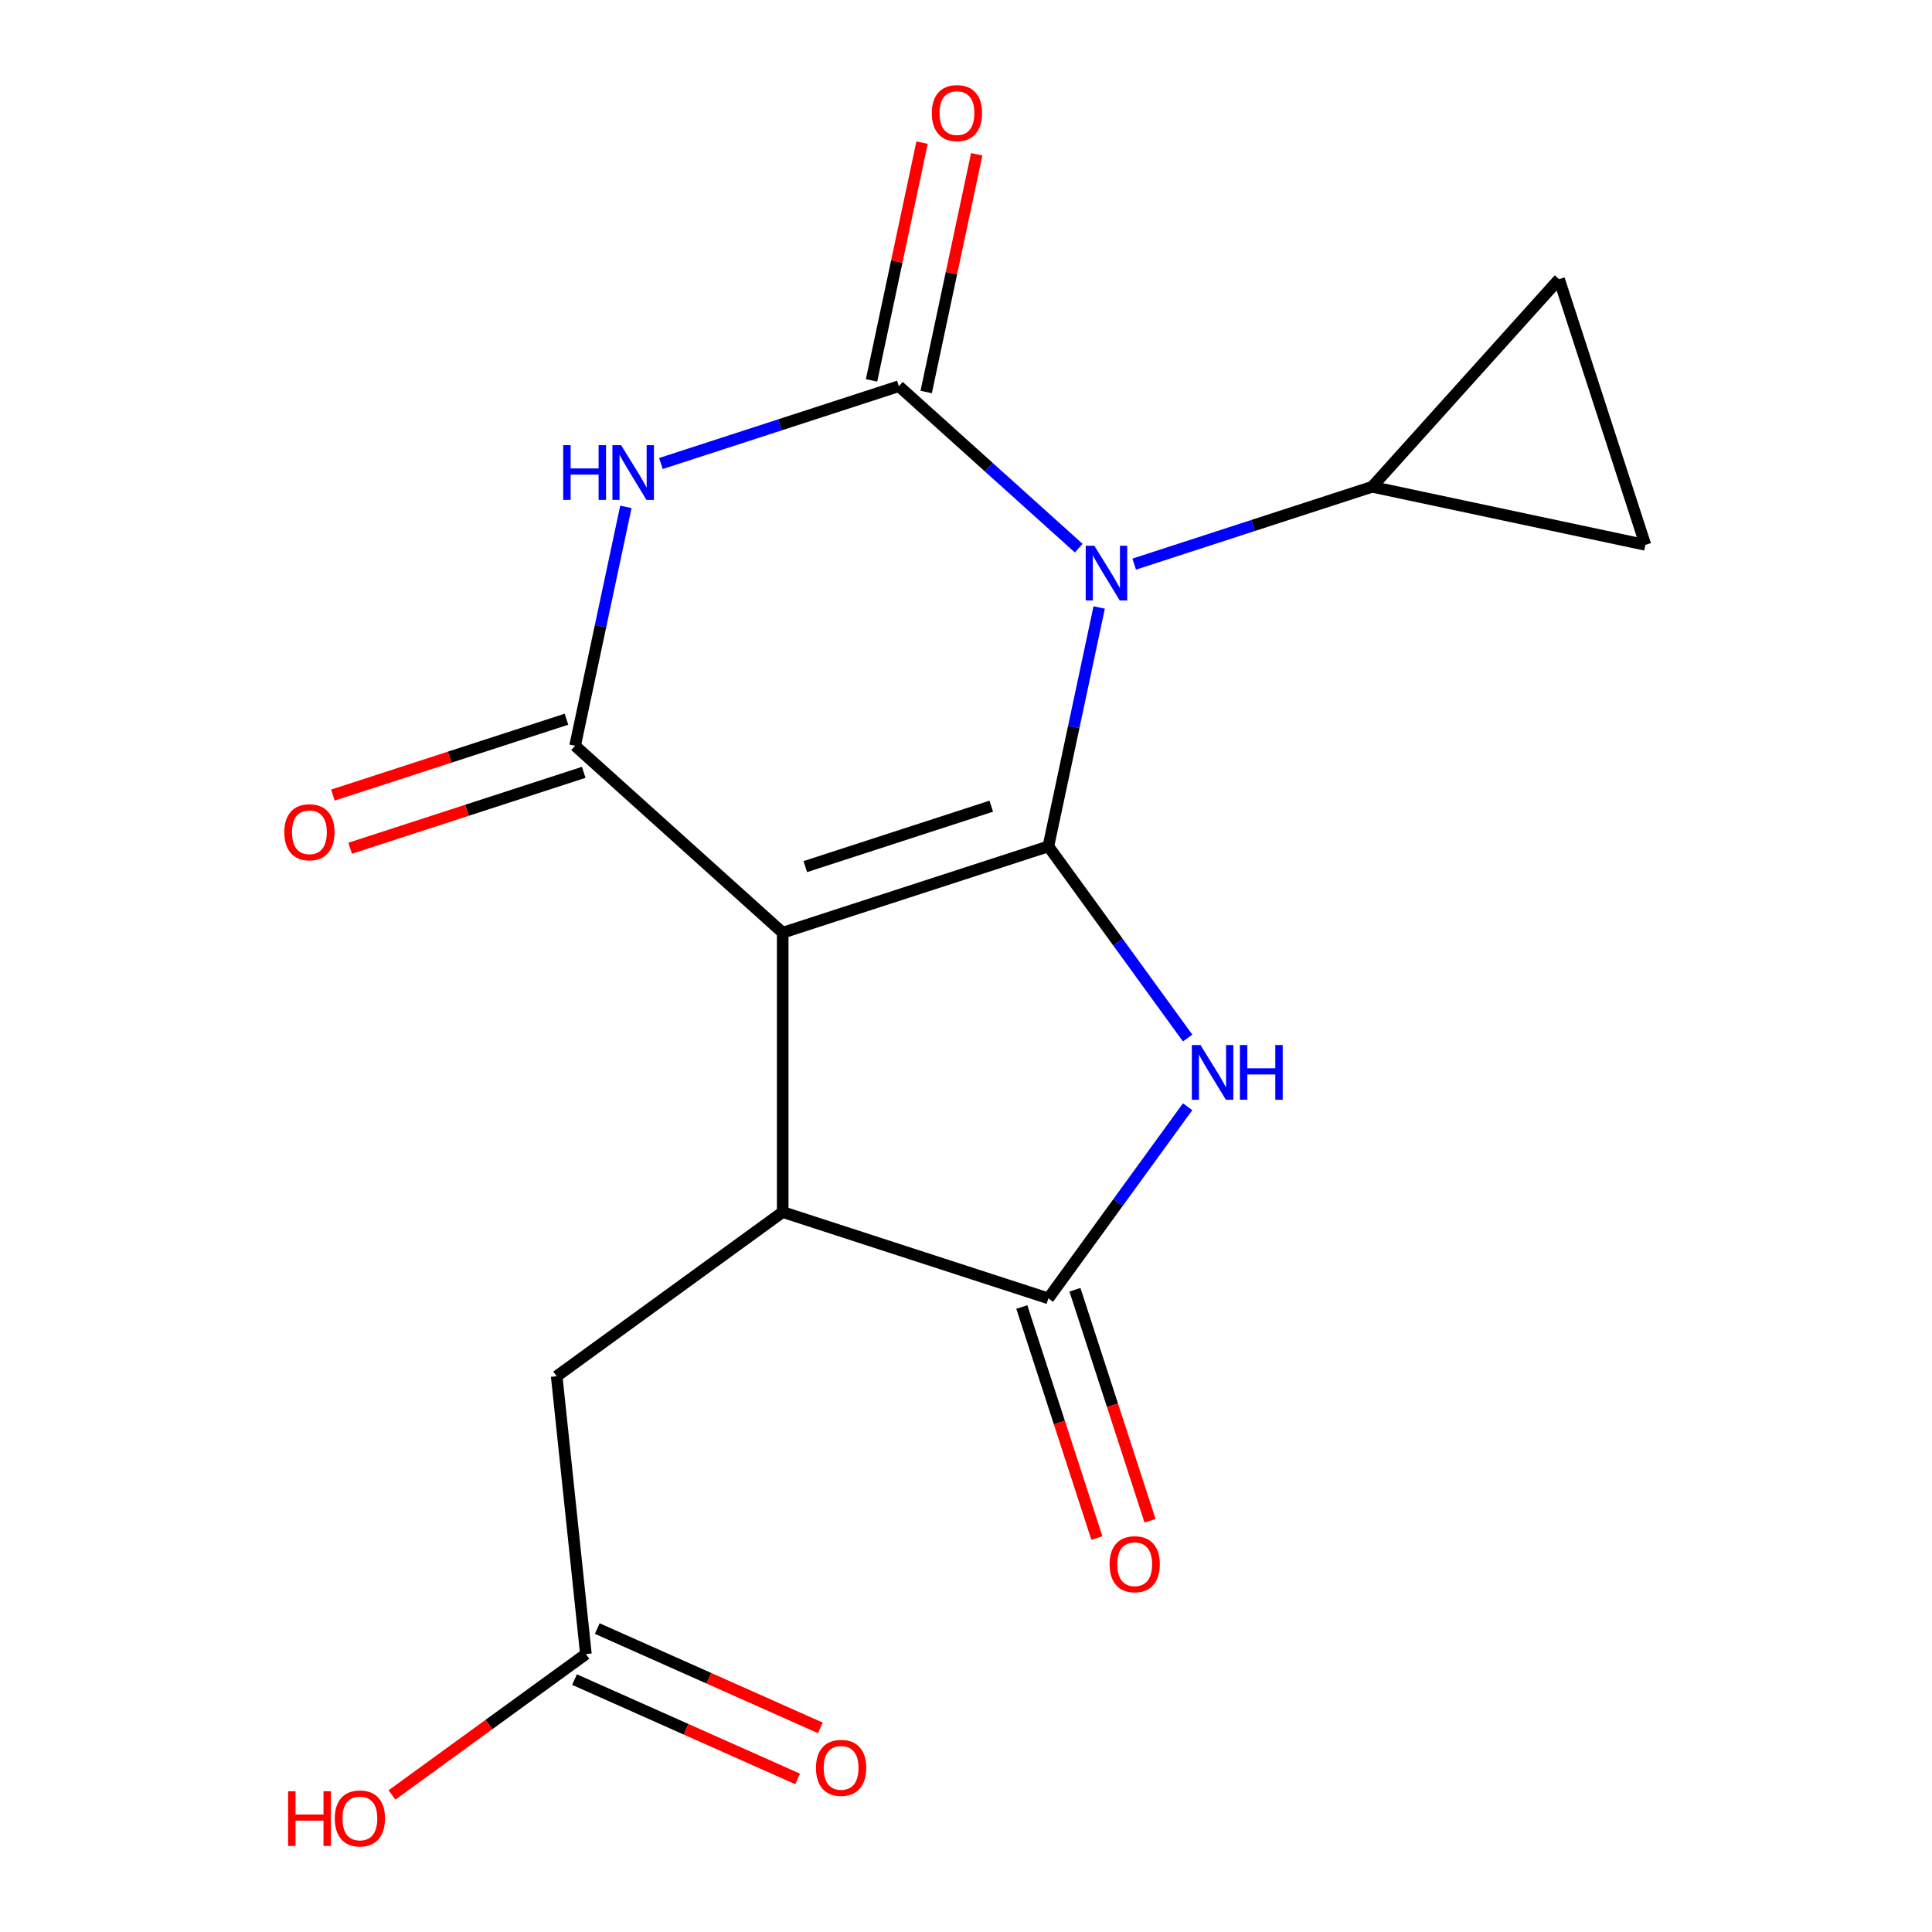 <?xml version='1.0' encoding='iso-8859-1'?>
<svg version='1.1' baseProfile='full'
              xmlns='http://www.w3.org/2000/svg'
                      xmlns:rdkit='http://www.rdkit.org/xml'
                      xmlns:xlink='http://www.w3.org/1999/xlink'
                  xml:space='preserve'
width='1000px' height='1000px' viewBox='0 0 1000 1000'>
<!-- END OF HEADER -->
<rect style='opacity:1.0;fill:#FFFFFF;stroke:none' width='1000' height='1000' x='0' y='0'> </rect>
<path class='bond-0' d='M 542.641,438.082 L 555.784,376.252' style='fill:none;fill-rule:evenodd;stroke:#000000;stroke-width:6px;stroke-linecap:butt;stroke-linejoin:miter;stroke-opacity:1' />
<path class='bond-0' d='M 555.784,376.252 L 568.926,314.423' style='fill:none;fill-rule:evenodd;stroke:#0000FF;stroke-width:6px;stroke-linecap:butt;stroke-linejoin:miter;stroke-opacity:1' />
<path class='bond-1' d='M 542.641,438.082 L 405.125,482.763' style='fill:none;fill-rule:evenodd;stroke:#000000;stroke-width:6px;stroke-linecap:butt;stroke-linejoin:miter;stroke-opacity:1' />
<path class='bond-1' d='M 513.077,417.281 L 416.816,448.558' style='fill:none;fill-rule:evenodd;stroke:#000000;stroke-width:6px;stroke-linecap:butt;stroke-linejoin:miter;stroke-opacity:1' />
<path class='bond-4' d='M 542.641,438.082 L 578.679,487.683' style='fill:none;fill-rule:evenodd;stroke:#000000;stroke-width:6px;stroke-linecap:butt;stroke-linejoin:miter;stroke-opacity:1' />
<path class='bond-4' d='M 578.679,487.683 L 614.717,537.285' style='fill:none;fill-rule:evenodd;stroke:#0000FF;stroke-width:6px;stroke-linecap:butt;stroke-linejoin:miter;stroke-opacity:1' />
<path class='bond-2' d='M 558.349,283.723 L 511.8,241.809' style='fill:none;fill-rule:evenodd;stroke:#0000FF;stroke-width:6px;stroke-linecap:butt;stroke-linejoin:miter;stroke-opacity:1' />
<path class='bond-2' d='M 511.8,241.809 L 465.25,199.896' style='fill:none;fill-rule:evenodd;stroke:#000000;stroke-width:6px;stroke-linecap:butt;stroke-linejoin:miter;stroke-opacity:1' />
<path class='bond-8' d='M 587.059,291.984 L 648.64,271.975' style='fill:none;fill-rule:evenodd;stroke:#0000FF;stroke-width:6px;stroke-linecap:butt;stroke-linejoin:miter;stroke-opacity:1' />
<path class='bond-8' d='M 648.64,271.975 L 710.221,251.966' style='fill:none;fill-rule:evenodd;stroke:#000000;stroke-width:6px;stroke-linecap:butt;stroke-linejoin:miter;stroke-opacity:1' />
<path class='bond-5' d='M 405.125,482.763 L 297.671,386.012' style='fill:none;fill-rule:evenodd;stroke:#000000;stroke-width:6px;stroke-linecap:butt;stroke-linejoin:miter;stroke-opacity:1' />
<path class='bond-6' d='M 405.125,482.763 L 405.125,627.357' style='fill:none;fill-rule:evenodd;stroke:#000000;stroke-width:6px;stroke-linecap:butt;stroke-linejoin:miter;stroke-opacity:1' />
<path class='bond-12' d='M 479.393,202.902 L 492.472,141.373' style='fill:none;fill-rule:evenodd;stroke:#000000;stroke-width:6px;stroke-linecap:butt;stroke-linejoin:miter;stroke-opacity:1' />
<path class='bond-12' d='M 492.472,141.373 L 505.55,79.843' style='fill:none;fill-rule:evenodd;stroke:#FF0000;stroke-width:6px;stroke-linecap:butt;stroke-linejoin:miter;stroke-opacity:1' />
<path class='bond-12' d='M 451.107,196.89 L 464.185,135.36' style='fill:none;fill-rule:evenodd;stroke:#000000;stroke-width:6px;stroke-linecap:butt;stroke-linejoin:miter;stroke-opacity:1' />
<path class='bond-12' d='M 464.185,135.36 L 477.264,73.831' style='fill:none;fill-rule:evenodd;stroke:#FF0000;stroke-width:6px;stroke-linecap:butt;stroke-linejoin:miter;stroke-opacity:1' />
<path class='bond-19' d='M 465.25,199.896 L 403.669,219.905' style='fill:none;fill-rule:evenodd;stroke:#000000;stroke-width:6px;stroke-linecap:butt;stroke-linejoin:miter;stroke-opacity:1' />
<path class='bond-19' d='M 403.669,219.905 L 342.088,239.914' style='fill:none;fill-rule:evenodd;stroke:#0000FF;stroke-width:6px;stroke-linecap:butt;stroke-linejoin:miter;stroke-opacity:1' />
<path class='bond-3' d='M 323.955,262.353 L 310.813,324.182' style='fill:none;fill-rule:evenodd;stroke:#0000FF;stroke-width:6px;stroke-linecap:butt;stroke-linejoin:miter;stroke-opacity:1' />
<path class='bond-3' d='M 310.813,324.182 L 297.671,386.012' style='fill:none;fill-rule:evenodd;stroke:#000000;stroke-width:6px;stroke-linecap:butt;stroke-linejoin:miter;stroke-opacity:1' />
<path class='bond-7' d='M 614.717,572.835 L 578.679,622.437' style='fill:none;fill-rule:evenodd;stroke:#0000FF;stroke-width:6px;stroke-linecap:butt;stroke-linejoin:miter;stroke-opacity:1' />
<path class='bond-7' d='M 578.679,622.437 L 542.641,672.039' style='fill:none;fill-rule:evenodd;stroke:#000000;stroke-width:6px;stroke-linecap:butt;stroke-linejoin:miter;stroke-opacity:1' />
<path class='bond-14' d='M 293.203,372.26 L 232.752,391.902' style='fill:none;fill-rule:evenodd;stroke:#000000;stroke-width:6px;stroke-linecap:butt;stroke-linejoin:miter;stroke-opacity:1' />
<path class='bond-14' d='M 232.752,391.902 L 172.301,411.543' style='fill:none;fill-rule:evenodd;stroke:#FF0000;stroke-width:6px;stroke-linecap:butt;stroke-linejoin:miter;stroke-opacity:1' />
<path class='bond-14' d='M 302.139,399.763 L 241.688,419.405' style='fill:none;fill-rule:evenodd;stroke:#000000;stroke-width:6px;stroke-linecap:butt;stroke-linejoin:miter;stroke-opacity:1' />
<path class='bond-14' d='M 241.688,419.405 L 181.237,439.047' style='fill:none;fill-rule:evenodd;stroke:#FF0000;stroke-width:6px;stroke-linecap:butt;stroke-linejoin:miter;stroke-opacity:1' />
<path class='bond-11' d='M 405.125,627.357 L 288.146,712.347' style='fill:none;fill-rule:evenodd;stroke:#000000;stroke-width:6px;stroke-linecap:butt;stroke-linejoin:miter;stroke-opacity:1' />
<path class='bond-18' d='M 405.125,627.357 L 542.641,672.039' style='fill:none;fill-rule:evenodd;stroke:#000000;stroke-width:6px;stroke-linecap:butt;stroke-linejoin:miter;stroke-opacity:1' />
<path class='bond-15' d='M 528.89,676.507 L 548.317,736.298' style='fill:none;fill-rule:evenodd;stroke:#000000;stroke-width:6px;stroke-linecap:butt;stroke-linejoin:miter;stroke-opacity:1' />
<path class='bond-15' d='M 548.317,736.298 L 567.744,796.089' style='fill:none;fill-rule:evenodd;stroke:#FF0000;stroke-width:6px;stroke-linecap:butt;stroke-linejoin:miter;stroke-opacity:1' />
<path class='bond-15' d='M 556.393,667.571 L 575.82,727.362' style='fill:none;fill-rule:evenodd;stroke:#000000;stroke-width:6px;stroke-linecap:butt;stroke-linejoin:miter;stroke-opacity:1' />
<path class='bond-15' d='M 575.82,727.362 L 595.247,787.152' style='fill:none;fill-rule:evenodd;stroke:#FF0000;stroke-width:6px;stroke-linecap:butt;stroke-linejoin:miter;stroke-opacity:1' />
<path class='bond-9' d='M 710.221,251.966 L 806.973,144.512' style='fill:none;fill-rule:evenodd;stroke:#000000;stroke-width:6px;stroke-linecap:butt;stroke-linejoin:miter;stroke-opacity:1' />
<path class='bond-10' d='M 710.221,251.966 L 851.654,282.029' style='fill:none;fill-rule:evenodd;stroke:#000000;stroke-width:6px;stroke-linecap:butt;stroke-linejoin:miter;stroke-opacity:1' />
<path class='bond-20' d='M 806.973,144.512 L 851.654,282.029' style='fill:none;fill-rule:evenodd;stroke:#000000;stroke-width:6px;stroke-linecap:butt;stroke-linejoin:miter;stroke-opacity:1' />
<path class='bond-13' d='M 288.146,712.347 L 303.26,856.148' style='fill:none;fill-rule:evenodd;stroke:#000000;stroke-width:6px;stroke-linecap:butt;stroke-linejoin:miter;stroke-opacity:1' />
<path class='bond-16' d='M 297.379,869.358 L 355.118,895.065' style='fill:none;fill-rule:evenodd;stroke:#000000;stroke-width:6px;stroke-linecap:butt;stroke-linejoin:miter;stroke-opacity:1' />
<path class='bond-16' d='M 355.118,895.065 L 412.857,920.772' style='fill:none;fill-rule:evenodd;stroke:#FF0000;stroke-width:6px;stroke-linecap:butt;stroke-linejoin:miter;stroke-opacity:1' />
<path class='bond-16' d='M 309.141,842.939 L 366.88,868.646' style='fill:none;fill-rule:evenodd;stroke:#000000;stroke-width:6px;stroke-linecap:butt;stroke-linejoin:miter;stroke-opacity:1' />
<path class='bond-16' d='M 366.88,868.646 L 424.619,894.353' style='fill:none;fill-rule:evenodd;stroke:#FF0000;stroke-width:6px;stroke-linecap:butt;stroke-linejoin:miter;stroke-opacity:1' />
<path class='bond-17' d='M 303.26,856.148 L 253.078,892.608' style='fill:none;fill-rule:evenodd;stroke:#000000;stroke-width:6px;stroke-linecap:butt;stroke-linejoin:miter;stroke-opacity:1' />
<path class='bond-17' d='M 253.078,892.608 L 202.896,929.067' style='fill:none;fill-rule:evenodd;stroke:#FF0000;stroke-width:6px;stroke-linecap:butt;stroke-linejoin:miter;stroke-opacity:1' />
<path  class='atom-1' d='M 566.444 282.488
L 575.724 297.488
Q 576.644 298.968, 578.124 301.648
Q 579.604 304.328, 579.684 304.488
L 579.684 282.488
L 583.444 282.488
L 583.444 310.808
L 579.564 310.808
L 569.604 294.408
Q 568.444 292.488, 567.204 290.288
Q 566.004 288.088, 565.644 287.408
L 565.644 310.808
L 561.964 310.808
L 561.964 282.488
L 566.444 282.488
' fill='#0000FF'/>
<path  class='atom-4' d='M 291.513 230.418
L 295.353 230.418
L 295.353 242.458
L 309.833 242.458
L 309.833 230.418
L 313.673 230.418
L 313.673 258.738
L 309.833 258.738
L 309.833 245.658
L 295.353 245.658
L 295.353 258.738
L 291.513 258.738
L 291.513 230.418
' fill='#0000FF'/>
<path  class='atom-4' d='M 321.473 230.418
L 330.753 245.418
Q 331.673 246.898, 333.153 249.578
Q 334.633 252.258, 334.713 252.418
L 334.713 230.418
L 338.473 230.418
L 338.473 258.738
L 334.593 258.738
L 324.633 242.338
Q 323.473 240.418, 322.233 238.218
Q 321.033 236.018, 320.673 235.338
L 320.673 258.738
L 316.993 258.738
L 316.993 230.418
L 321.473 230.418
' fill='#0000FF'/>
<path  class='atom-5' d='M 621.371 540.9
L 630.651 555.9
Q 631.571 557.38, 633.051 560.06
Q 634.531 562.74, 634.611 562.9
L 634.611 540.9
L 638.371 540.9
L 638.371 569.22
L 634.491 569.22
L 624.531 552.82
Q 623.371 550.9, 622.131 548.7
Q 620.931 546.5, 620.571 545.82
L 620.571 569.22
L 616.891 569.22
L 616.891 540.9
L 621.371 540.9
' fill='#0000FF'/>
<path  class='atom-5' d='M 641.771 540.9
L 645.611 540.9
L 645.611 552.94
L 660.091 552.94
L 660.091 540.9
L 663.931 540.9
L 663.931 569.22
L 660.091 569.22
L 660.091 556.14
L 645.611 556.14
L 645.611 569.22
L 641.771 569.22
L 641.771 540.9
' fill='#0000FF'/>
<path  class='atom-13' d='M 482.313 58.542
Q 482.313 51.742, 485.673 47.942
Q 489.033 44.142, 495.313 44.142
Q 501.593 44.142, 504.953 47.942
Q 508.313 51.742, 508.313 58.542
Q 508.313 65.422, 504.913 69.342
Q 501.513 73.222, 495.313 73.222
Q 489.073 73.222, 485.673 69.342
Q 482.313 65.462, 482.313 58.542
M 495.313 70.022
Q 499.633 70.022, 501.953 67.142
Q 504.313 64.222, 504.313 58.542
Q 504.313 52.982, 501.953 50.182
Q 499.633 47.342, 495.313 47.342
Q 490.993 47.342, 488.633 50.142
Q 486.313 52.942, 486.313 58.542
Q 486.313 64.262, 488.633 67.142
Q 490.993 70.022, 495.313 70.022
' fill='#FF0000'/>
<path  class='atom-15' d='M 147.154 430.773
Q 147.154 423.973, 150.514 420.173
Q 153.874 416.373, 160.154 416.373
Q 166.434 416.373, 169.794 420.173
Q 173.154 423.973, 173.154 430.773
Q 173.154 437.653, 169.754 441.573
Q 166.354 445.453, 160.154 445.453
Q 153.914 445.453, 150.514 441.573
Q 147.154 437.693, 147.154 430.773
M 160.154 442.253
Q 164.474 442.253, 166.794 439.373
Q 169.154 436.453, 169.154 430.773
Q 169.154 425.213, 166.794 422.413
Q 164.474 419.573, 160.154 419.573
Q 155.834 419.573, 153.474 422.373
Q 151.154 425.173, 151.154 430.773
Q 151.154 436.493, 153.474 439.373
Q 155.834 442.253, 160.154 442.253
' fill='#FF0000'/>
<path  class='atom-16' d='M 574.323 809.635
Q 574.323 802.835, 577.683 799.035
Q 581.043 795.235, 587.323 795.235
Q 593.603 795.235, 596.963 799.035
Q 600.323 802.835, 600.323 809.635
Q 600.323 816.515, 596.923 820.435
Q 593.523 824.315, 587.323 824.315
Q 581.083 824.315, 577.683 820.435
Q 574.323 816.555, 574.323 809.635
M 587.323 821.115
Q 591.643 821.115, 593.963 818.235
Q 596.323 815.315, 596.323 809.635
Q 596.323 804.075, 593.963 801.275
Q 591.643 798.435, 587.323 798.435
Q 583.003 798.435, 580.643 801.235
Q 578.323 804.035, 578.323 809.635
Q 578.323 815.355, 580.643 818.235
Q 583.003 821.115, 587.323 821.115
' fill='#FF0000'/>
<path  class='atom-17' d='M 422.353 915.04
Q 422.353 908.24, 425.713 904.44
Q 429.073 900.64, 435.353 900.64
Q 441.633 900.64, 444.993 904.44
Q 448.353 908.24, 448.353 915.04
Q 448.353 921.92, 444.953 925.84
Q 441.553 929.72, 435.353 929.72
Q 429.113 929.72, 425.713 925.84
Q 422.353 921.96, 422.353 915.04
M 435.353 926.52
Q 439.673 926.52, 441.993 923.64
Q 444.353 920.72, 444.353 915.04
Q 444.353 909.48, 441.993 906.68
Q 439.673 903.84, 435.353 903.84
Q 431.033 903.84, 428.673 906.64
Q 426.353 909.44, 426.353 915.04
Q 426.353 920.76, 428.673 923.64
Q 431.033 926.52, 435.353 926.52
' fill='#FF0000'/>
<path  class='atom-18' d='M 149.122 927.138
L 152.962 927.138
L 152.962 939.178
L 167.442 939.178
L 167.442 927.138
L 171.282 927.138
L 171.282 955.458
L 167.442 955.458
L 167.442 942.378
L 152.962 942.378
L 152.962 955.458
L 149.122 955.458
L 149.122 927.138
' fill='#FF0000'/>
<path  class='atom-18' d='M 173.282 941.218
Q 173.282 934.418, 176.642 930.618
Q 180.002 926.818, 186.282 926.818
Q 192.562 926.818, 195.922 930.618
Q 199.282 934.418, 199.282 941.218
Q 199.282 948.098, 195.882 952.018
Q 192.482 955.898, 186.282 955.898
Q 180.042 955.898, 176.642 952.018
Q 173.282 948.138, 173.282 941.218
M 186.282 952.698
Q 190.602 952.698, 192.922 949.818
Q 195.282 946.898, 195.282 941.218
Q 195.282 935.658, 192.922 932.858
Q 190.602 930.018, 186.282 930.018
Q 181.962 930.018, 179.602 932.818
Q 177.282 935.618, 177.282 941.218
Q 177.282 946.938, 179.602 949.818
Q 181.962 952.698, 186.282 952.698
' fill='#FF0000'/>
</svg>
